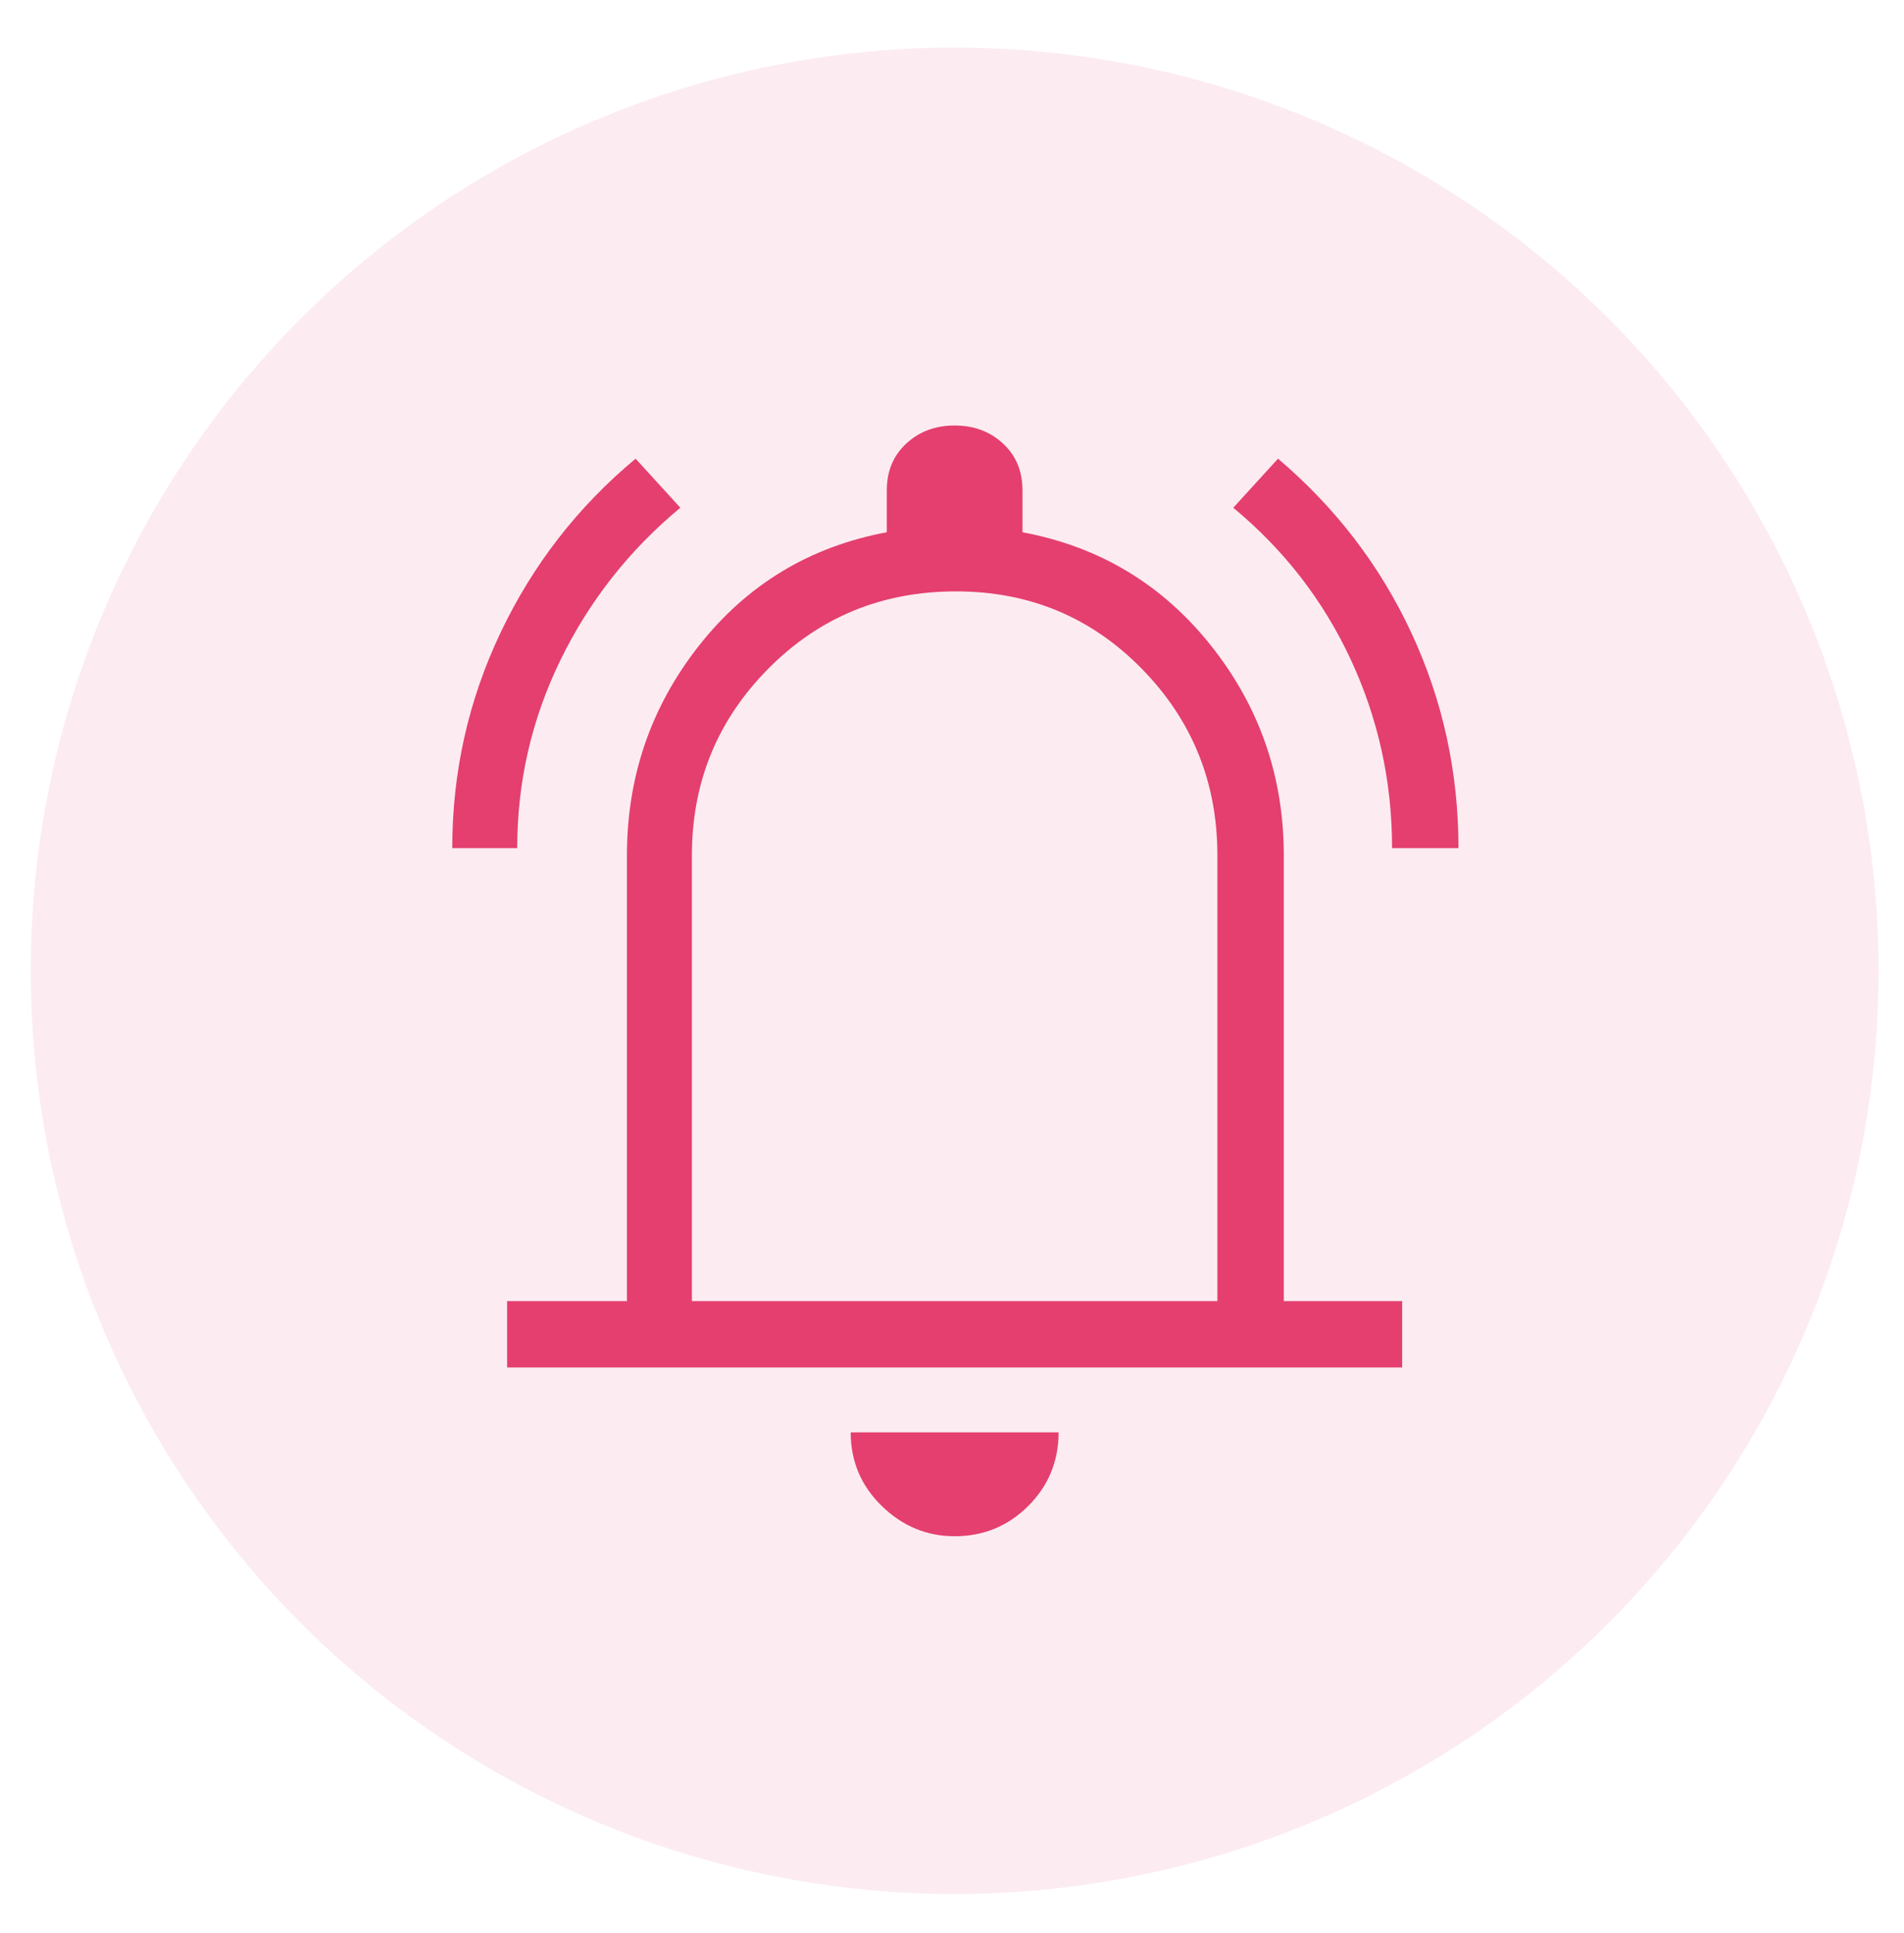 <?xml version="1.0" encoding="UTF-8" standalone="no"?>
<!DOCTYPE svg PUBLIC "-//W3C//DTD SVG 1.1//EN" "http://www.w3.org/Graphics/SVG/1.1/DTD/svg11.dtd">
<svg width="100%" height="100%" viewBox="0 0 66 67" version="1.1" xmlns="http://www.w3.org/2000/svg" xmlns:xlink="http://www.w3.org/1999/xlink" xml:space="preserve" xmlns:serif="http://www.serif.com/" style="fill-rule:evenodd;clip-rule:evenodd;stroke-linejoin:round;stroke-miterlimit:2;">
    <g transform="matrix(1,0,0,1,0,-69)">
        <g transform="matrix(1.048,0,0,1.065,0,69.836)">
            <rect id="icon-leistung-concierge" x="0" y="0" width="63" height="62" style="fill:none;"/>
            <g id="icon-leistung-concierge1" serif:id="icon-leistung-concierge">
                <g>
                    <g transform="matrix(0.955,0,0,0.939,-128.864,-420.848)">
                        <circle cx="168" cy="481" r="32" style="fill:rgb(228,63,111);fill-opacity:0.1;"/>
                    </g>
                    <g transform="matrix(0.955,0,0,0.939,-128.864,-420.848)">
                        <path d="M150.6,476.75C150.6,474.117 151.158,471.625 152.275,469.275C153.392,466.925 154.95,464.917 156.95,463.25L158.5,464.95C156.733,466.417 155.35,468.175 154.35,470.225C153.35,472.275 152.85,474.45 152.85,476.75L150.6,476.75ZM183.15,476.75C183.15,474.45 182.675,472.275 181.725,470.225C180.775,468.175 179.417,466.417 177.65,464.95L179.2,463.25C181.2,464.95 182.742,466.967 183.825,469.3C184.908,471.633 185.45,474.117 185.45,476.75L183.15,476.75ZM152.5,494.75L152.5,492.45L156.65,492.45L156.65,477C156.65,474.267 157.483,471.842 159.15,469.725C160.817,467.608 162.983,466.3 165.65,465.8L165.65,464.35C165.65,463.683 165.875,463.142 166.325,462.725C166.775,462.308 167.333,462.1 168,462.1C168.667,462.1 169.225,462.308 169.675,462.725C170.125,463.142 170.35,463.683 170.35,464.35L170.35,465.8C173.017,466.3 175.192,467.608 176.875,469.725C178.558,471.842 179.4,474.267 179.4,477L179.4,492.45L183.5,492.45L183.5,494.75L152.5,494.75ZM168,500.6C167.033,500.6 166.192,500.25 165.475,499.55C164.758,498.85 164.4,498 164.4,497L171.6,497C171.6,498 171.25,498.85 170.55,499.55C169.85,500.25 169,500.6 168,500.6ZM158.9,492.45L177.1,492.45L177.1,477C177.1,474.467 176.225,472.308 174.475,470.525C172.725,468.742 170.583,467.85 168.05,467.85C165.483,467.85 163.317,468.742 161.55,470.525C159.783,472.308 158.9,474.467 158.9,477L158.9,492.45Z" style="fill:rgb(228,63,111);fill-rule:nonzero;"/>
                    </g>
                </g>
            </g>
        </g>
    </g>
</svg>
